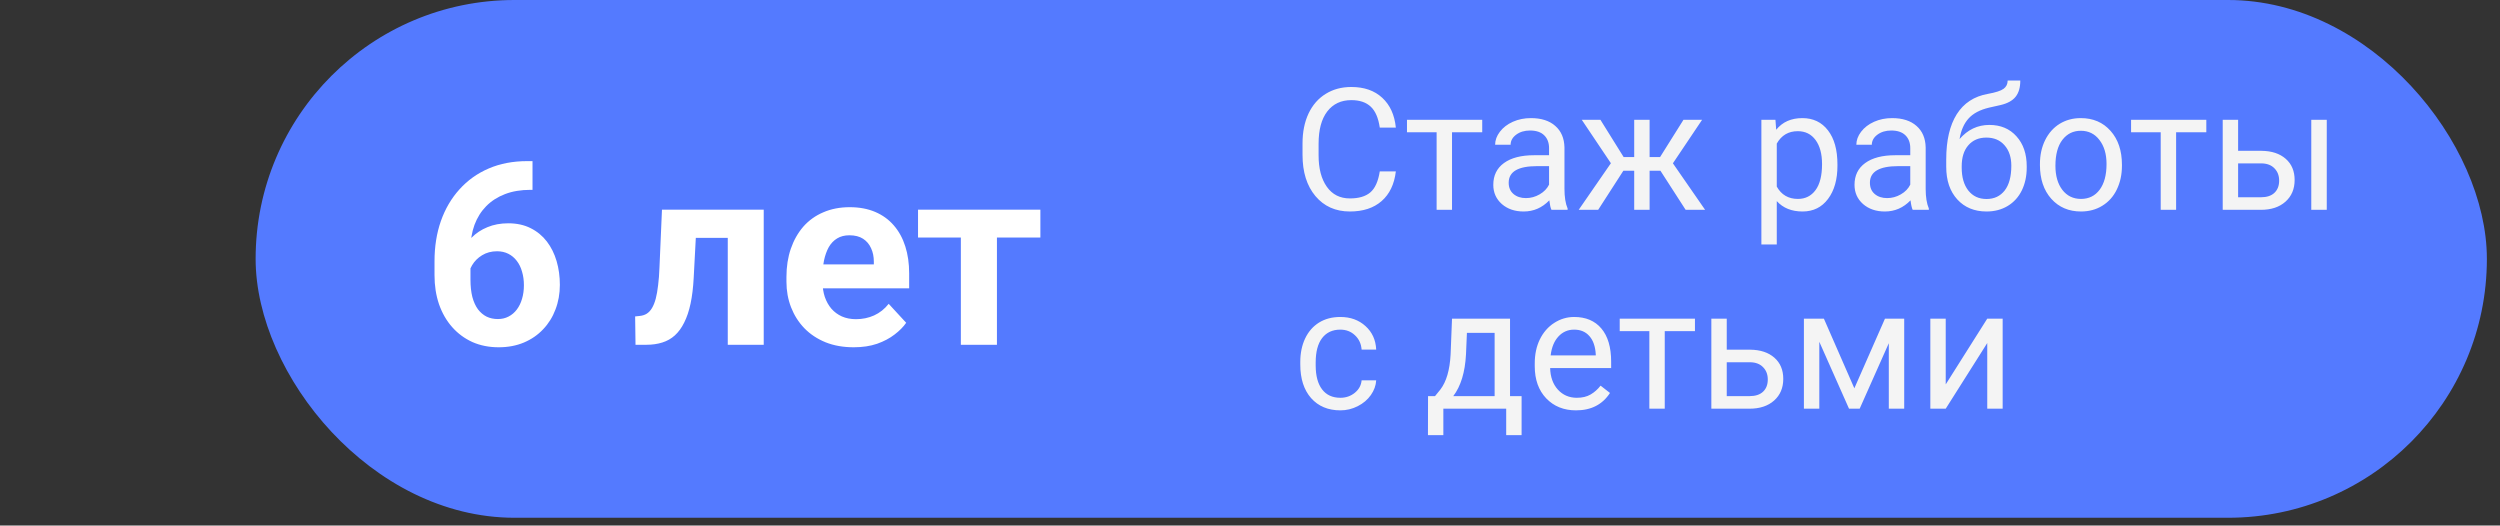 <?xml version="1.0" encoding="UTF-8"?> <svg xmlns="http://www.w3.org/2000/svg" width="176" height="37" viewBox="0 0 176 37" fill="none"><rect x="0" y="0" width="176" height="37" fill="#333333" stroke="none"/> <rect x="17.996" width="157.08" height="36.45" rx="18.225" fill="#547AFF"></rect> <path d="M98.267 12.065C98.161 12.967 97.827 13.665 97.265 14.157C96.706 14.645 95.962 14.889 95.032 14.889C94.024 14.889 93.216 14.528 92.606 13.805C92.001 13.082 91.698 12.116 91.698 10.905V10.085C91.698 9.291 91.839 8.594 92.12 7.993C92.405 7.391 92.808 6.93 93.327 6.61C93.847 6.286 94.448 6.124 95.132 6.124C96.038 6.124 96.765 6.377 97.311 6.885C97.858 7.389 98.177 8.088 98.267 8.983H97.136C97.038 8.303 96.825 7.811 96.497 7.506C96.173 7.202 95.718 7.049 95.132 7.049C94.413 7.049 93.849 7.315 93.439 7.846C93.032 8.377 92.829 9.133 92.829 10.114V10.94C92.829 11.866 93.022 12.602 93.409 13.149C93.796 13.696 94.337 13.969 95.032 13.969C95.657 13.969 96.136 13.829 96.468 13.547C96.804 13.262 97.026 12.768 97.136 12.065H98.267ZM104.349 9.311H102.222V14.772H101.138V9.311H99.052V8.432H104.349V9.311ZM109.224 14.772C109.161 14.647 109.11 14.424 109.071 14.104C108.567 14.627 107.966 14.889 107.267 14.889C106.642 14.889 106.128 14.713 105.726 14.362C105.327 14.006 105.128 13.557 105.128 13.014C105.128 12.354 105.378 11.842 105.878 11.479C106.382 11.112 107.089 10.928 107.999 10.928H109.054V10.43C109.054 10.051 108.94 9.75 108.714 9.528C108.487 9.301 108.153 9.188 107.712 9.188C107.325 9.188 107.001 9.286 106.739 9.481C106.478 9.676 106.347 9.913 106.347 10.19H105.257C105.257 9.874 105.368 9.569 105.591 9.276C105.817 8.979 106.122 8.745 106.505 8.573C106.892 8.401 107.315 8.315 107.776 8.315C108.507 8.315 109.079 8.499 109.493 8.866C109.907 9.229 110.122 9.731 110.138 10.372V13.29C110.138 13.872 110.212 14.335 110.36 14.678V14.772H109.224ZM107.425 13.946C107.765 13.946 108.087 13.858 108.392 13.682C108.696 13.506 108.917 13.278 109.054 12.997V11.696H108.204C106.876 11.696 106.212 12.085 106.212 12.862C106.212 13.202 106.325 13.467 106.552 13.659C106.778 13.85 107.069 13.946 107.425 13.946ZM116.894 12.018H116.132V14.772H115.048V12.018H114.286L112.511 14.772H111.14L113.407 11.491L111.356 8.432H112.669L114.304 11.057H115.048V8.432H116.132V11.057H116.87L118.517 8.432H119.829L117.772 11.497L120.04 14.772H118.669L116.894 12.018ZM129.356 11.672C129.356 12.637 129.136 13.415 128.694 14.004C128.253 14.594 127.655 14.889 126.901 14.889C126.132 14.889 125.526 14.645 125.085 14.157V17.209H124.001V8.432H124.991L125.044 9.135C125.485 8.588 126.099 8.315 126.884 8.315C127.646 8.315 128.247 8.602 128.688 9.176C129.134 9.75 129.356 10.549 129.356 11.573V11.672ZM128.272 11.549C128.272 10.835 128.12 10.27 127.815 9.856C127.511 9.442 127.093 9.235 126.562 9.235C125.905 9.235 125.413 9.526 125.085 10.108V13.137C125.409 13.715 125.905 14.004 126.573 14.004C127.093 14.004 127.505 13.799 127.81 13.389C128.118 12.975 128.272 12.362 128.272 11.549ZM134.653 14.772C134.591 14.647 134.54 14.424 134.501 14.104C133.997 14.627 133.396 14.889 132.696 14.889C132.071 14.889 131.558 14.713 131.155 14.362C130.757 14.006 130.558 13.557 130.558 13.014C130.558 12.354 130.808 11.842 131.308 11.479C131.812 11.112 132.519 10.928 133.429 10.928H134.483V10.43C134.483 10.051 134.37 9.75 134.144 9.528C133.917 9.301 133.583 9.188 133.142 9.188C132.755 9.188 132.431 9.286 132.169 9.481C131.907 9.676 131.776 9.913 131.776 10.19H130.687C130.687 9.874 130.798 9.569 131.021 9.276C131.247 8.979 131.552 8.745 131.935 8.573C132.321 8.401 132.745 8.315 133.206 8.315C133.937 8.315 134.509 8.499 134.923 8.866C135.337 9.229 135.552 9.731 135.567 10.372V13.29C135.567 13.872 135.642 14.335 135.79 14.678V14.772H134.653ZM132.854 13.946C133.194 13.946 133.517 13.858 133.821 13.682C134.126 13.506 134.347 13.278 134.483 12.997V11.696H133.634C132.306 11.696 131.642 12.085 131.642 12.862C131.642 13.202 131.755 13.467 131.981 13.659C132.208 13.85 132.499 13.946 132.854 13.946ZM140.05 8.795C140.847 8.795 141.483 9.063 141.96 9.598C142.44 10.129 142.681 10.831 142.681 11.702V11.801C142.681 12.399 142.565 12.934 142.335 13.407C142.104 13.876 141.772 14.241 141.339 14.502C140.909 14.76 140.413 14.889 139.851 14.889C138.999 14.889 138.313 14.606 137.794 14.04C137.274 13.469 137.015 12.706 137.015 11.748V11.221C137.015 9.889 137.261 8.831 137.753 8.045C138.249 7.26 138.979 6.782 139.944 6.61C140.491 6.512 140.86 6.393 141.052 6.252C141.243 6.112 141.339 5.918 141.339 5.672H142.229C142.229 6.161 142.118 6.542 141.896 6.815C141.677 7.088 141.325 7.282 140.841 7.395L140.032 7.577C139.388 7.729 138.903 7.987 138.579 8.35C138.259 8.709 138.05 9.19 137.952 9.791C138.526 9.127 139.226 8.795 140.05 8.795ZM139.839 9.686C139.308 9.686 138.886 9.866 138.573 10.225C138.261 10.581 138.104 11.075 138.104 11.707V11.801C138.104 12.481 138.261 13.02 138.573 13.418C138.89 13.813 139.315 14.01 139.851 14.01C140.39 14.01 140.815 13.811 141.128 13.413C141.44 13.014 141.597 12.432 141.597 11.666C141.597 11.069 141.438 10.59 141.122 10.231C140.81 9.868 140.382 9.686 139.839 9.686ZM143.612 11.543C143.612 10.922 143.733 10.364 143.976 9.868C144.222 9.372 144.562 8.989 144.995 8.719C145.433 8.45 145.931 8.315 146.489 8.315C147.353 8.315 148.05 8.614 148.581 9.211C149.116 9.809 149.384 10.604 149.384 11.596V11.672C149.384 12.29 149.265 12.844 149.026 13.336C148.792 13.825 148.454 14.206 148.013 14.479C147.575 14.752 147.071 14.889 146.501 14.889C145.642 14.889 144.944 14.59 144.409 13.993C143.878 13.395 143.612 12.604 143.612 11.62V11.543ZM144.702 11.672C144.702 12.376 144.864 12.94 145.188 13.366C145.517 13.791 145.954 14.004 146.501 14.004C147.052 14.004 147.489 13.79 147.813 13.36C148.138 12.926 148.3 12.321 148.3 11.543C148.3 10.848 148.134 10.286 147.802 9.856C147.474 9.422 147.036 9.206 146.489 9.206C145.954 9.206 145.522 9.418 145.194 9.844C144.866 10.27 144.702 10.879 144.702 11.672ZM155.325 9.311H153.198V14.772H152.114V9.311H150.028V8.432H155.325V9.311ZM157.563 10.618H159.21C159.929 10.626 160.497 10.813 160.915 11.18C161.333 11.547 161.542 12.045 161.542 12.674C161.542 13.307 161.327 13.815 160.897 14.198C160.468 14.581 159.89 14.772 159.163 14.772H156.479V8.432H157.563V10.618ZM163.804 14.772H162.714V8.432H163.804V14.772ZM157.563 11.502V13.887H159.175C159.581 13.887 159.896 13.784 160.118 13.577C160.341 13.366 160.452 13.079 160.452 12.715C160.452 12.364 160.343 12.077 160.124 11.854C159.909 11.627 159.606 11.51 159.216 11.502H157.563ZM94.364 28.004C94.751 28.004 95.089 27.887 95.378 27.653C95.667 27.419 95.827 27.125 95.858 26.774H96.884C96.864 27.137 96.739 27.483 96.509 27.811C96.278 28.139 95.97 28.401 95.583 28.596C95.2 28.791 94.794 28.889 94.364 28.889C93.501 28.889 92.814 28.602 92.302 28.028C91.794 27.45 91.54 26.661 91.54 25.661V25.479C91.54 24.862 91.653 24.313 91.88 23.832C92.106 23.352 92.431 22.979 92.853 22.713C93.278 22.448 93.78 22.315 94.358 22.315C95.069 22.315 95.659 22.528 96.128 22.954C96.601 23.379 96.853 23.932 96.884 24.612H95.858C95.827 24.202 95.671 23.866 95.39 23.604C95.112 23.338 94.769 23.206 94.358 23.206C93.808 23.206 93.38 23.405 93.075 23.803C92.774 24.198 92.624 24.77 92.624 25.52V25.725C92.624 26.456 92.774 27.018 93.075 27.413C93.376 27.807 93.806 28.004 94.364 28.004ZM101.026 27.887L101.401 27.424C101.823 26.877 102.063 26.057 102.122 24.963L102.222 22.432H106.306V27.887H107.12V30.635H106.036V28.772H101.612V30.635H100.528L100.534 27.887H101.026ZM102.31 27.887H105.222V23.434H103.271L103.206 24.946C103.14 26.207 102.841 27.188 102.31 27.887ZM110.952 28.889C110.093 28.889 109.394 28.608 108.854 28.045C108.315 27.479 108.046 26.723 108.046 25.778V25.579C108.046 24.95 108.165 24.389 108.403 23.897C108.646 23.401 108.981 23.014 109.411 22.737C109.845 22.456 110.313 22.315 110.817 22.315C111.642 22.315 112.282 22.586 112.739 23.129C113.196 23.672 113.425 24.45 113.425 25.461V25.913H109.13C109.146 26.538 109.327 27.044 109.675 27.43C110.026 27.813 110.472 28.004 111.011 28.004C111.394 28.004 111.718 27.926 111.983 27.77C112.249 27.614 112.481 27.407 112.681 27.149L113.343 27.665C112.812 28.481 112.015 28.889 110.952 28.889ZM110.817 23.206C110.38 23.206 110.013 23.366 109.716 23.686C109.419 24.002 109.235 24.448 109.165 25.022H112.341V24.94C112.31 24.389 112.161 23.963 111.896 23.663C111.63 23.358 111.271 23.206 110.817 23.206ZM119.325 23.311H117.198V28.772H116.114V23.311H114.028V22.432H119.325V23.311ZM121.563 24.618H123.21C123.929 24.625 124.497 24.813 124.915 25.18C125.333 25.547 125.542 26.045 125.542 26.674C125.542 27.307 125.327 27.815 124.897 28.198C124.468 28.581 123.89 28.772 123.163 28.772H120.479V22.432H121.563V24.618ZM121.563 25.502V27.887H123.175C123.581 27.887 123.896 27.784 124.118 27.577C124.341 27.366 124.452 27.079 124.452 26.715C124.452 26.364 124.343 26.077 124.124 25.854C123.909 25.627 123.606 25.51 123.216 25.502H121.563ZM130.546 27.336L132.702 22.432H134.056V28.772H132.972V24.161L130.921 28.772H130.171L128.079 24.061V28.772H126.995V22.432H128.401L130.546 27.336ZM139.903 22.432H140.987V28.772H139.903V24.149L136.979 28.772H135.896V22.432H136.979V27.061L139.903 22.432Z" fill="#F4F4F4"></path> <path d="M37.12 11.343H37.489V13.365H37.34C36.672 13.365 36.077 13.464 35.555 13.664C35.034 13.863 34.592 14.147 34.228 14.516C33.871 14.879 33.595 15.319 33.402 15.835C33.215 16.35 33.121 16.927 33.121 17.566V19.693C33.121 20.15 33.165 20.554 33.253 20.906C33.346 21.252 33.478 21.541 33.648 21.776C33.824 22.004 34.029 22.177 34.263 22.294C34.498 22.406 34.761 22.461 35.054 22.461C35.33 22.461 35.579 22.403 35.801 22.286C36.03 22.169 36.223 22.004 36.382 21.794C36.546 21.577 36.669 21.325 36.751 21.038C36.839 20.745 36.883 20.425 36.883 20.08C36.883 19.734 36.839 19.415 36.751 19.122C36.669 18.829 36.546 18.577 36.382 18.366C36.217 18.149 36.018 17.982 35.784 17.865C35.55 17.748 35.286 17.689 34.993 17.689C34.594 17.689 34.243 17.783 33.938 17.97C33.639 18.152 33.405 18.386 33.235 18.673C33.065 18.96 32.974 19.262 32.963 19.579L32.198 19.086C32.215 18.635 32.309 18.207 32.479 17.803C32.655 17.399 32.895 17.041 33.2 16.731C33.51 16.415 33.883 16.169 34.316 15.993C34.75 15.811 35.239 15.72 35.784 15.72C36.382 15.72 36.906 15.835 37.357 16.063C37.814 16.291 38.195 16.605 38.5 17.003C38.804 17.402 39.033 17.862 39.185 18.383C39.338 18.905 39.414 19.461 39.414 20.053C39.414 20.674 39.311 21.252 39.106 21.785C38.907 22.318 38.617 22.784 38.236 23.182C37.861 23.581 37.41 23.891 36.883 24.114C36.355 24.336 35.763 24.448 35.107 24.448C34.427 24.448 33.809 24.325 33.253 24.079C32.702 23.827 32.227 23.475 31.829 23.024C31.43 22.573 31.123 22.037 30.906 21.416C30.695 20.794 30.59 20.115 30.59 19.377V18.392C30.59 17.361 30.739 16.418 31.038 15.562C31.342 14.701 31.779 13.957 32.347 13.33C32.916 12.697 33.601 12.207 34.404 11.862C35.207 11.516 36.112 11.343 37.12 11.343ZM51.912 14.762V16.748H47.236V14.762H51.912ZM53.766 14.762V24.272H51.235V14.762H53.766ZM46.603 14.762H49.09L48.836 19.561C48.8 20.247 48.727 20.85 48.616 21.372C48.505 21.893 48.355 22.338 48.168 22.707C47.986 23.077 47.766 23.378 47.508 23.613C47.257 23.841 46.961 24.008 46.621 24.114C46.287 24.219 45.918 24.272 45.513 24.272H44.74L44.714 22.277L45.039 22.242C45.226 22.224 45.39 22.171 45.531 22.084C45.677 21.99 45.8 21.858 45.9 21.688C46.005 21.512 46.093 21.293 46.164 21.029C46.234 20.759 46.29 20.443 46.331 20.08C46.378 19.716 46.41 19.297 46.427 18.823L46.603 14.762ZM60.103 24.448C59.365 24.448 58.703 24.331 58.117 24.096C57.531 23.856 57.033 23.525 56.623 23.103C56.218 22.681 55.908 22.192 55.691 21.635C55.474 21.073 55.366 20.475 55.366 19.842V19.491C55.366 18.77 55.468 18.111 55.673 17.513C55.879 16.916 56.172 16.397 56.552 15.957C56.939 15.518 57.408 15.181 57.959 14.947C58.509 14.707 59.13 14.586 59.822 14.586C60.496 14.586 61.093 14.698 61.615 14.92C62.136 15.143 62.573 15.46 62.925 15.87C63.282 16.28 63.551 16.772 63.733 17.346C63.915 17.915 64.005 18.547 64.005 19.245V20.299H56.447V18.612H61.518V18.419C61.518 18.067 61.454 17.753 61.325 17.478C61.202 17.197 61.014 16.974 60.762 16.81C60.51 16.646 60.188 16.564 59.796 16.564C59.462 16.564 59.175 16.637 58.934 16.784C58.694 16.93 58.498 17.135 58.345 17.399C58.199 17.663 58.088 17.973 58.011 18.331C57.941 18.682 57.906 19.069 57.906 19.491V19.842C57.906 20.223 57.959 20.575 58.064 20.897C58.175 21.219 58.331 21.498 58.53 21.732C58.735 21.966 58.981 22.148 59.268 22.277C59.561 22.406 59.892 22.47 60.261 22.47C60.718 22.47 61.143 22.382 61.536 22.206C61.934 22.025 62.277 21.752 62.564 21.389L63.795 22.725C63.595 23.012 63.323 23.288 62.977 23.551C62.637 23.815 62.227 24.032 61.747 24.202C61.266 24.366 60.718 24.448 60.103 24.448ZM70.184 14.762V24.272H67.644V14.762H70.184ZM73.243 14.762V16.722H64.629V14.762H73.243Z" fill="white"></path> </svg> 